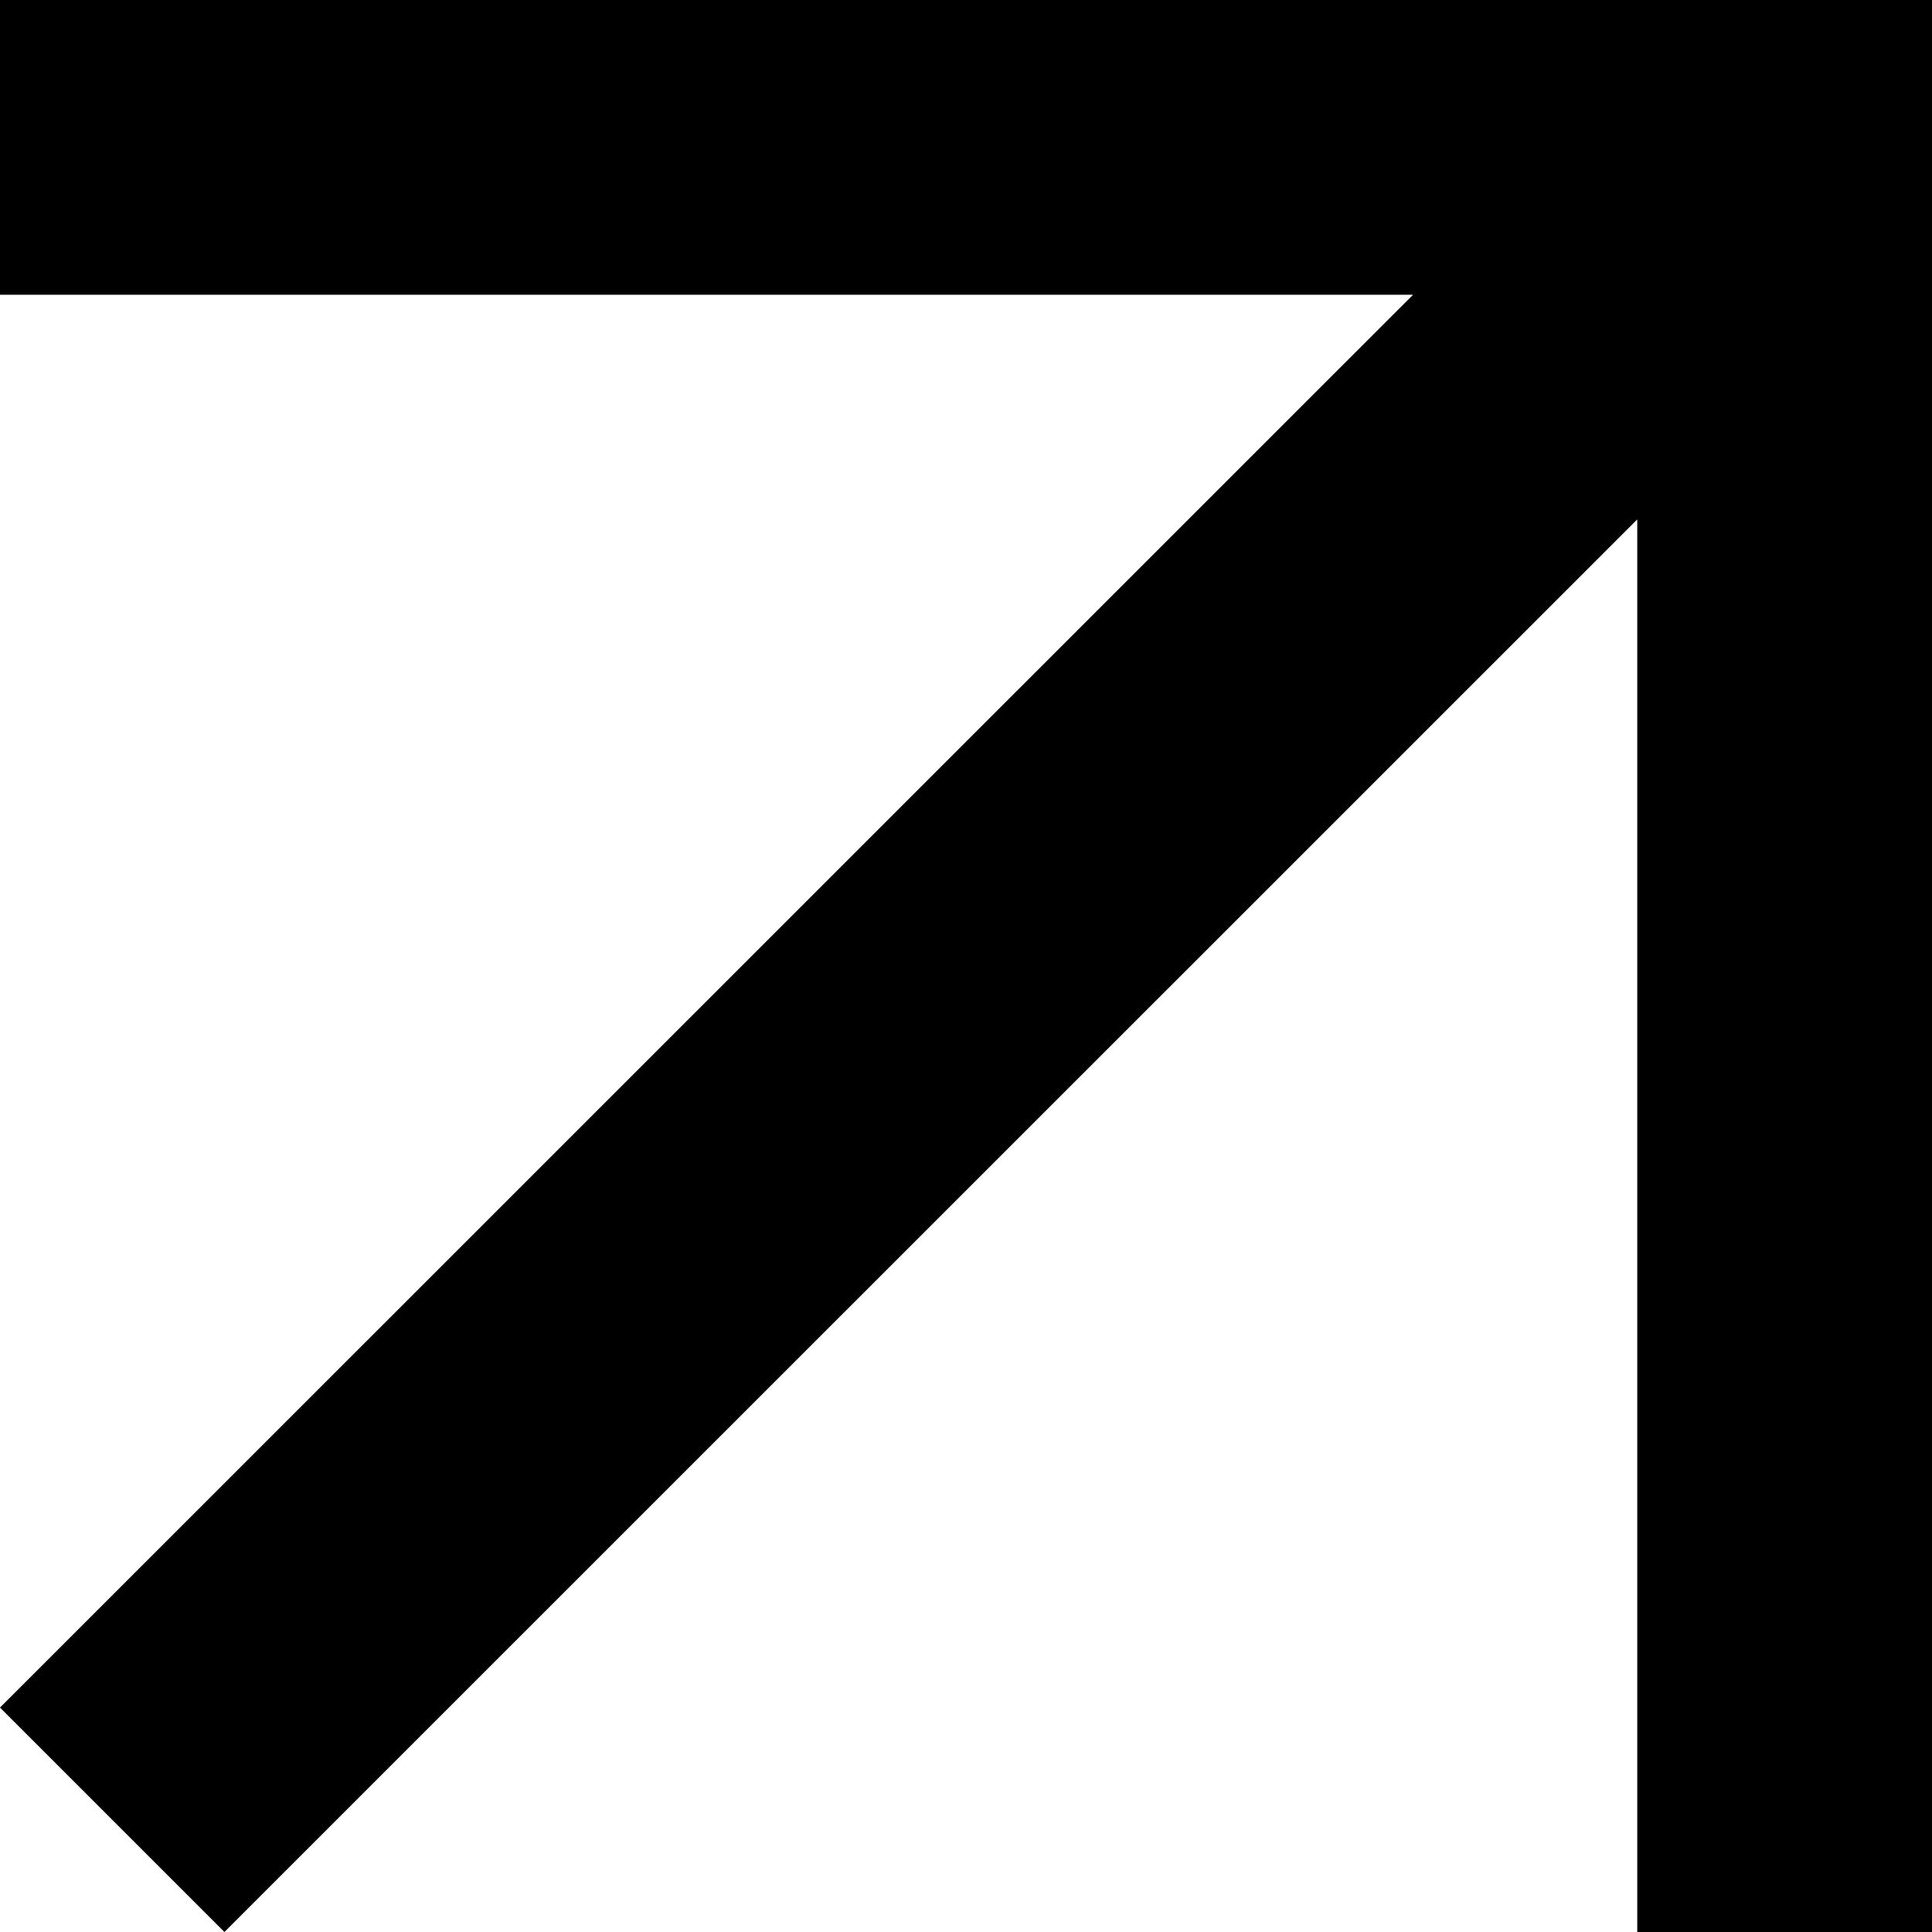 <?xml version="1.0" encoding="UTF-8"?><svg xmlns="http://www.w3.org/2000/svg" viewBox="0 0 86 86"><g id="a"/><g id="b"><g id="c"><polygon points="72.88 86 72.88 23.12 9.99 86 0 76.01 62.9 13.12 0 13.12 0 0 86 0 86 86 72.88 86"/></g></g></svg>